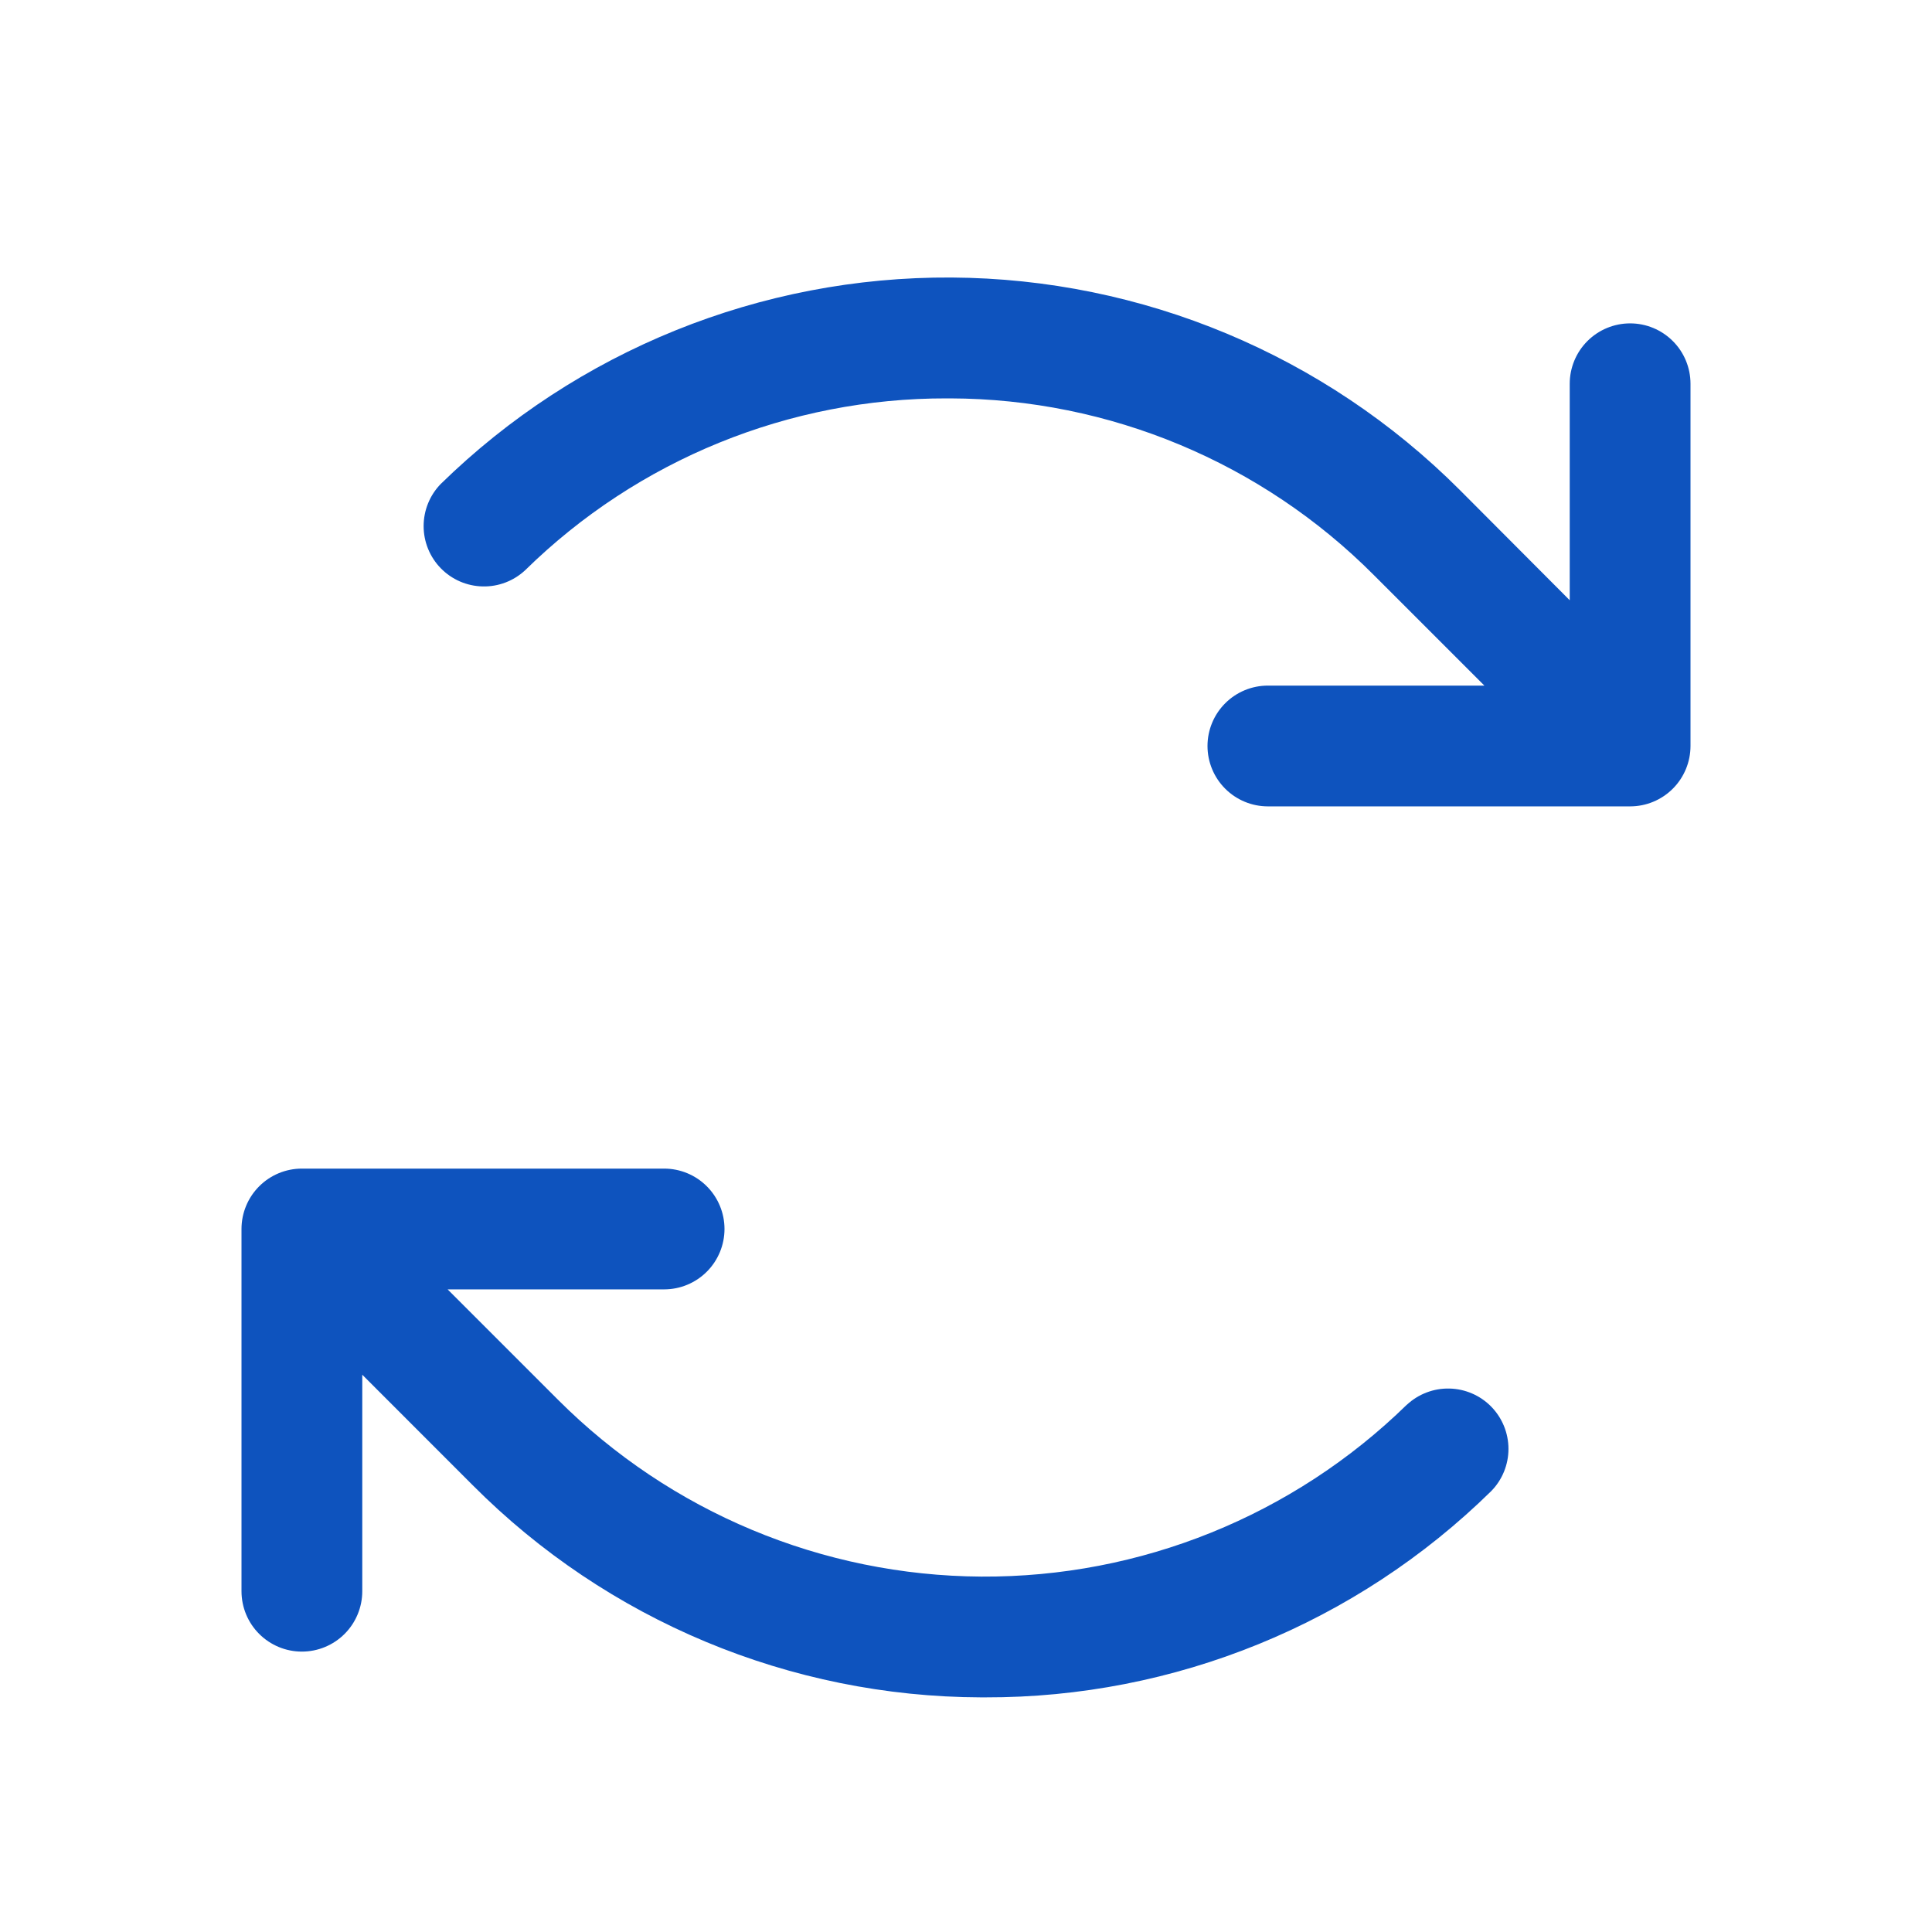 <svg width="45" height="45" viewBox="0 0 45 45" fill="none" xmlns="http://www.w3.org/2000/svg">
<path d="M39.375 8.938V17.375C39.375 17.748 39.227 18.106 38.963 18.37C38.699 18.634 38.342 18.782 37.969 18.782H29.531C29.158 18.782 28.801 18.634 28.537 18.37C28.273 18.106 28.125 17.748 28.125 17.375C28.125 17.003 28.273 16.645 28.537 16.381C28.801 16.117 29.158 15.969 29.531 15.969H34.574L32.003 13.398C29.389 10.772 25.841 9.291 22.136 9.279H22.057C18.384 9.27 14.854 10.708 12.233 13.281C11.964 13.532 11.608 13.668 11.241 13.659C10.873 13.651 10.524 13.499 10.267 13.236C10.011 12.974 9.867 12.621 9.867 12.254C9.867 11.886 10.011 11.533 10.267 11.271C13.445 8.165 17.718 6.438 22.161 6.464C26.604 6.49 30.857 8.267 33.998 11.409L36.562 13.981V8.938C36.562 8.565 36.711 8.207 36.974 7.944C37.238 7.68 37.596 7.532 37.969 7.532C38.342 7.532 38.699 7.68 38.963 7.944C39.227 8.207 39.375 8.565 39.375 8.938ZM32.767 32.719C30.12 35.306 26.559 36.744 22.858 36.722C19.157 36.7 15.614 35.221 12.997 32.603L10.426 30.032H15.469C15.842 30.032 16.199 29.884 16.463 29.62C16.727 29.356 16.875 28.998 16.875 28.625C16.875 28.253 16.727 27.895 16.463 27.631C16.199 27.367 15.842 27.219 15.469 27.219H7.031C6.658 27.219 6.301 27.367 6.037 27.631C5.773 27.895 5.625 28.253 5.625 28.625V37.063C5.625 37.436 5.773 37.794 6.037 38.057C6.301 38.321 6.658 38.469 7.031 38.469C7.404 38.469 7.762 38.321 8.026 38.057C8.289 37.794 8.438 37.436 8.438 37.063V32.02L11.009 34.592C14.146 37.744 18.405 39.522 22.852 39.535H22.945C27.354 39.546 31.589 37.82 34.734 34.73C34.991 34.468 35.135 34.115 35.135 33.748C35.135 33.38 34.991 33.027 34.734 32.764C34.478 32.502 34.128 32.35 33.761 32.342C33.394 32.333 33.038 32.469 32.769 32.719H32.767Z" fill="#0E53BE"/>
</svg>
